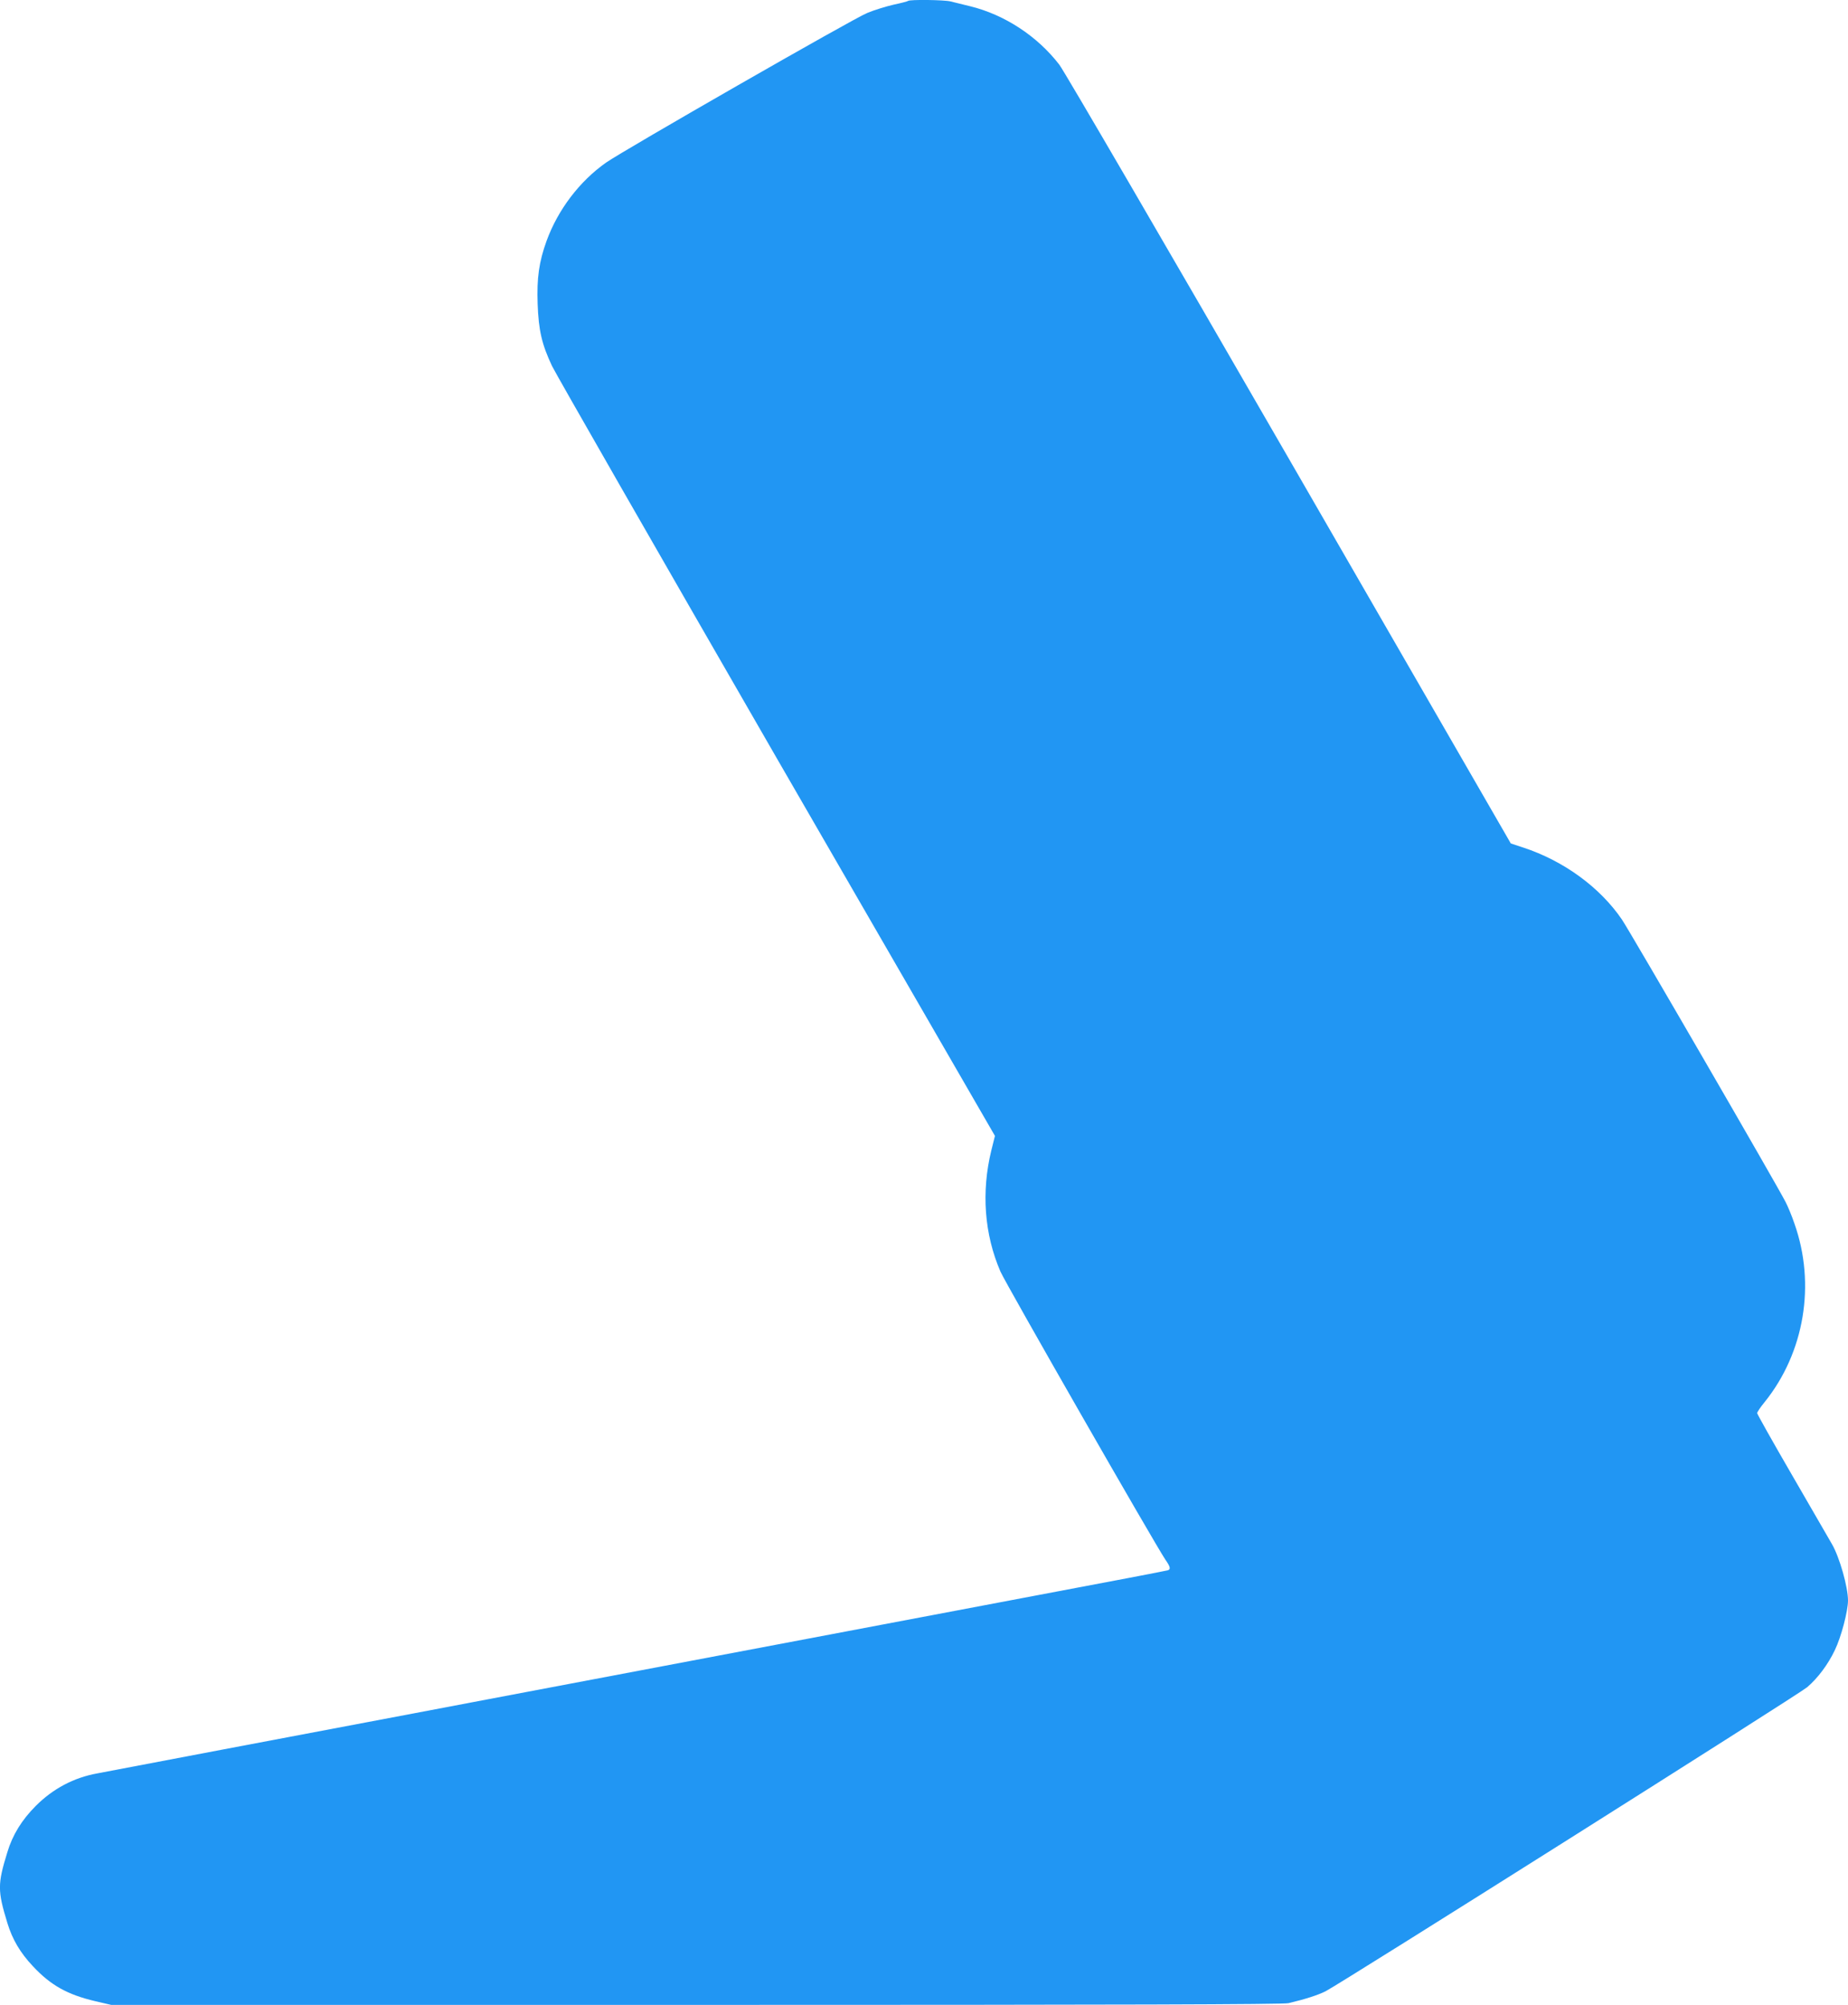 <?xml version="1.0" standalone="no"?>
<!DOCTYPE svg PUBLIC "-//W3C//DTD SVG 20010904//EN"
 "http://www.w3.org/TR/2001/REC-SVG-20010904/DTD/svg10.dtd">
<svg version="1.0" xmlns="http://www.w3.org/2000/svg"
 width="1180pt" height="1280pt" viewBox="0 0 1180 1280"
 preserveAspectRatio="xMidYMid meet">
<g transform="translate(0,1280) scale(0.1,-0.1)"
fill="#2196f3" stroke="none">
<path d="M5798 12794 c-4 -3 -45 -14 -93 -24 -47 -11 -123 -34 -168 -53 -86
-34 -1554 -876 -1667 -955 -169 -119 -307 -300 -380 -500 -48 -133 -63 -236
-57 -402 6 -170 27 -259 92 -397 24 -50 670 -1177 1435 -2504 l1393 -2411 -23
-92 c-65 -266 -45 -535 58 -774 34 -78 985 -1738 1053 -1839 32 -46 35 -61 17
-68 -7 -3 -395 -77 -863 -165 -1400 -265 -1721 -326 -3480 -659 -319 -61 -665
-126 -770 -146 -104 -20 -523 -99 -930 -176 -407 -77 -764 -145 -794 -151
-150 -27 -283 -98 -392 -207 -90 -90 -149 -186 -182 -296 -63 -204 -63 -246 0
-452 32 -105 82 -190 163 -276 113 -121 219 -181 397 -223 l103 -24 3735 0
c2737 0 3747 3 3782 11 106 25 190 52 237 76 95 48 3021 1895 3075 1941 68 58
134 146 177 237 40 82 84 249 84 317 0 86 -54 276 -102 359 -18 31 -133 230
-255 441 -123 212 -223 390 -223 396 0 7 21 38 48 71 254 316 327 752 190
1139 -16 48 -42 110 -56 137 -50 100 -996 1732 -1046 1805 -140 205 -371 374
-630 459 l-79 26 -1413 2449 c-778 1348 -1439 2483 -1470 2523 -140 182 -349
319 -569 373 -49 12 -106 26 -126 31 -39 10 -262 13 -271 3z"/>
</g>
</svg>
